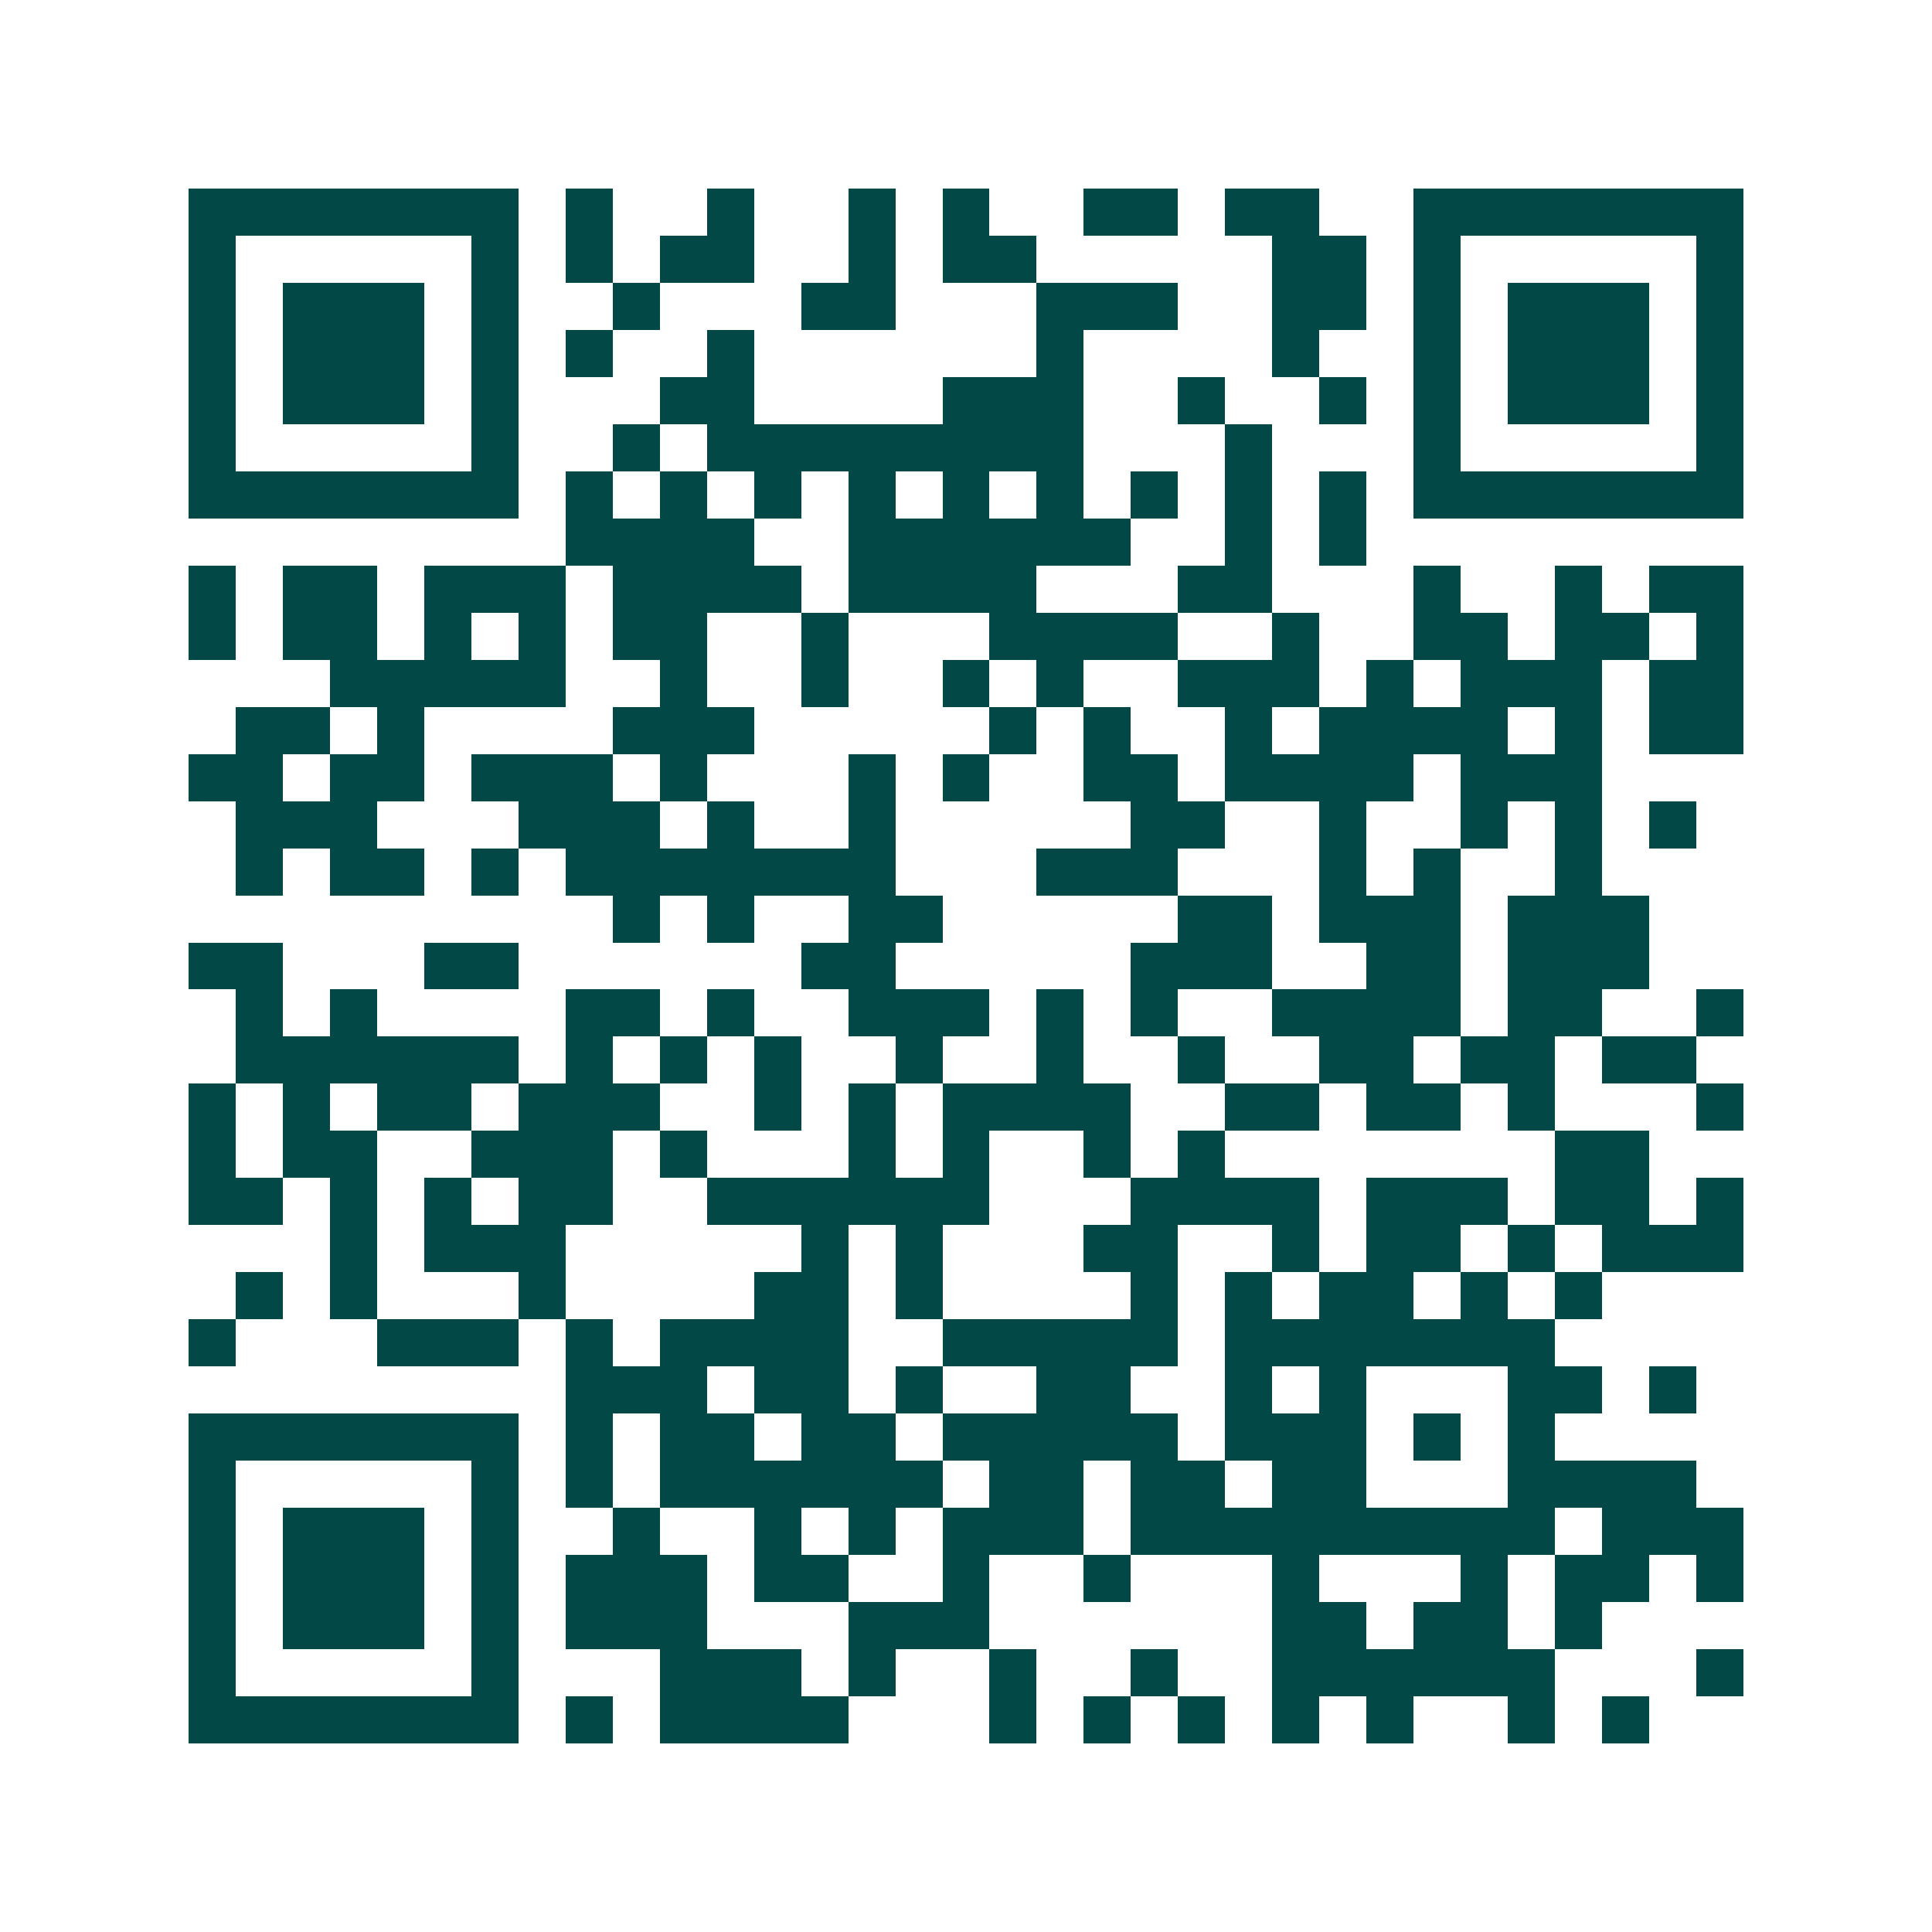<svg xmlns="http://www.w3.org/2000/svg" width="200" height="200" viewBox="0 0 41 41" shape-rendering="crispEdges"><path fill="#ffffff" d="M0 0h41v41H0z"/><path stroke="#014847" d="M4 4.5h7m1 0h1m2 0h1m2 0h1m1 0h1m2 0h2m1 0h2m2 0h7M4 5.5h1m5 0h1m1 0h1m1 0h2m2 0h1m1 0h2m5 0h2m1 0h1m5 0h1M4 6.5h1m1 0h3m1 0h1m2 0h1m3 0h2m3 0h3m2 0h2m1 0h1m1 0h3m1 0h1M4 7.5h1m1 0h3m1 0h1m1 0h1m2 0h1m6 0h1m4 0h1m2 0h1m1 0h3m1 0h1M4 8.5h1m1 0h3m1 0h1m3 0h2m4 0h3m2 0h1m2 0h1m1 0h1m1 0h3m1 0h1M4 9.5h1m5 0h1m2 0h1m1 0h8m3 0h1m3 0h1m5 0h1M4 10.5h7m1 0h1m1 0h1m1 0h1m1 0h1m1 0h1m1 0h1m1 0h1m1 0h1m1 0h1m1 0h7M12 11.5h4m2 0h6m2 0h1m1 0h1M4 12.5h1m1 0h2m1 0h3m1 0h4m1 0h4m3 0h2m3 0h1m2 0h1m1 0h2M4 13.5h1m1 0h2m1 0h1m1 0h1m1 0h2m2 0h1m3 0h4m2 0h1m2 0h2m1 0h2m1 0h1M7 14.5h5m2 0h1m2 0h1m2 0h1m1 0h1m2 0h3m1 0h1m1 0h3m1 0h2M5 15.5h2m1 0h1m4 0h3m5 0h1m1 0h1m2 0h1m1 0h4m1 0h1m1 0h2M4 16.5h2m1 0h2m1 0h3m1 0h1m3 0h1m1 0h1m2 0h2m1 0h4m1 0h3M5 17.5h3m3 0h3m1 0h1m2 0h1m5 0h2m2 0h1m2 0h1m1 0h1m1 0h1M5 18.5h1m1 0h2m1 0h1m1 0h7m3 0h3m3 0h1m1 0h1m2 0h1M13 19.5h1m1 0h1m2 0h2m5 0h2m1 0h3m1 0h3M4 20.5h2m3 0h2m6 0h2m5 0h3m2 0h2m1 0h3M5 21.5h1m1 0h1m4 0h2m1 0h1m2 0h3m1 0h1m1 0h1m2 0h4m1 0h2m2 0h1M5 22.5h6m1 0h1m1 0h1m1 0h1m2 0h1m2 0h1m2 0h1m2 0h2m1 0h2m1 0h2M4 23.5h1m1 0h1m1 0h2m1 0h3m2 0h1m1 0h1m1 0h4m2 0h2m1 0h2m1 0h1m3 0h1M4 24.5h1m1 0h2m2 0h3m1 0h1m3 0h1m1 0h1m2 0h1m1 0h1m7 0h2M4 25.5h2m1 0h1m1 0h1m1 0h2m2 0h6m3 0h4m1 0h3m1 0h2m1 0h1M7 26.5h1m1 0h3m5 0h1m1 0h1m3 0h2m2 0h1m1 0h2m1 0h1m1 0h3M5 27.5h1m1 0h1m3 0h1m4 0h2m1 0h1m4 0h1m1 0h1m1 0h2m1 0h1m1 0h1M4 28.5h1m3 0h3m1 0h1m1 0h4m2 0h5m1 0h7M12 29.5h3m1 0h2m1 0h1m2 0h2m2 0h1m1 0h1m3 0h2m1 0h1M4 30.5h7m1 0h1m1 0h2m1 0h2m1 0h5m1 0h3m1 0h1m1 0h1M4 31.5h1m5 0h1m1 0h1m1 0h6m1 0h2m1 0h2m1 0h2m3 0h4M4 32.5h1m1 0h3m1 0h1m2 0h1m2 0h1m1 0h1m1 0h3m1 0h9m1 0h3M4 33.5h1m1 0h3m1 0h1m1 0h3m1 0h2m2 0h1m2 0h1m3 0h1m3 0h1m1 0h2m1 0h1M4 34.5h1m1 0h3m1 0h1m1 0h3m3 0h3m6 0h2m1 0h2m1 0h1M4 35.5h1m5 0h1m3 0h3m1 0h1m2 0h1m2 0h1m2 0h6m3 0h1M4 36.5h7m1 0h1m1 0h4m3 0h1m1 0h1m1 0h1m1 0h1m1 0h1m2 0h1m1 0h1"/></svg>
